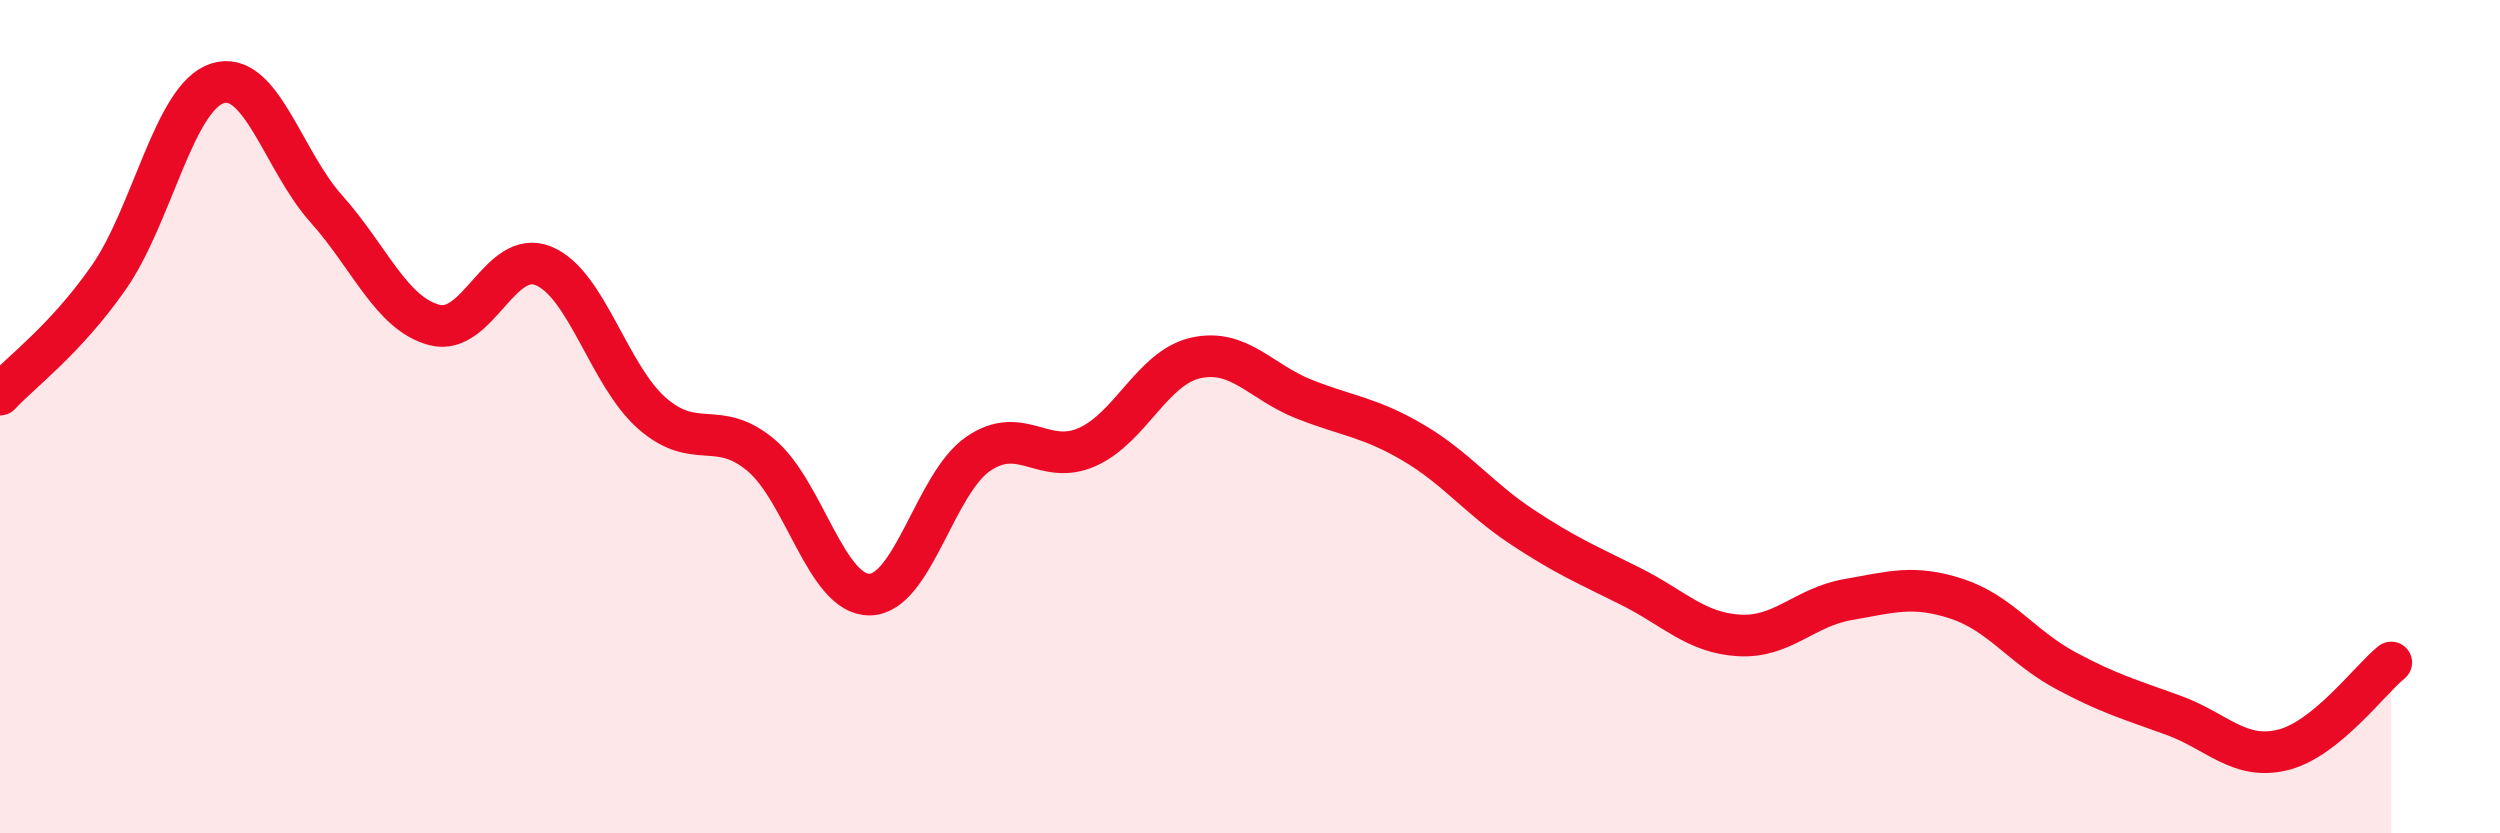 
    <svg width="60" height="20" viewBox="0 0 60 20" xmlns="http://www.w3.org/2000/svg">
      <path
        d="M 0,9.47 C 0.52,8.91 1.57,8.15 2.61,6.66 C 3.65,5.17 4.18,2.33 5.22,2 C 6.26,1.67 6.79,3.85 7.83,5.01 C 8.87,6.17 9.39,7.53 10.43,7.8 C 11.47,8.07 12,5.96 13.04,6.38 C 14.08,6.8 14.61,9.01 15.65,9.92 C 16.69,10.83 17.22,10.05 18.26,10.92 C 19.3,11.79 19.83,14.28 20.87,14.27 C 21.91,14.26 22.44,11.6 23.48,10.89 C 24.52,10.18 25.05,11.19 26.09,10.73 C 27.13,10.27 27.66,8.82 28.7,8.59 C 29.74,8.36 30.26,9.17 31.3,9.58 C 32.34,9.99 32.87,10.01 33.91,10.62 C 34.95,11.23 35.48,11.95 36.52,12.64 C 37.56,13.33 38.09,13.55 39.13,14.07 C 40.17,14.59 40.7,15.19 41.74,15.25 C 42.78,15.31 43.31,14.57 44.35,14.39 C 45.39,14.21 45.92,14.03 46.96,14.37 C 48,14.71 48.53,15.53 49.57,16.09 C 50.61,16.65 51.13,16.79 52.17,17.17 C 53.21,17.55 53.74,18.25 54.78,18 C 55.82,17.75 56.87,16.32 57.39,15.9L57.39 20L0 20Z"
        fill="#EB0A25"
        opacity="0.1"
        stroke-linecap="round"
        stroke-linejoin="round"
      />
      <path
        d="M 0,9.47 C 0.52,8.91 1.57,8.15 2.61,6.66 C 3.65,5.17 4.18,2.33 5.22,2 C 6.26,1.67 6.79,3.85 7.83,5.01 C 8.87,6.17 9.39,7.53 10.43,7.8 C 11.47,8.07 12,5.96 13.04,6.38 C 14.08,6.8 14.61,9.01 15.65,9.92 C 16.69,10.83 17.22,10.05 18.26,10.92 C 19.3,11.79 19.83,14.28 20.87,14.27 C 21.91,14.26 22.44,11.6 23.48,10.89 C 24.52,10.18 25.05,11.19 26.09,10.73 C 27.13,10.27 27.66,8.82 28.7,8.59 C 29.74,8.36 30.26,9.17 31.3,9.58 C 32.34,9.99 32.87,10.01 33.91,10.62 C 34.95,11.23 35.48,11.95 36.52,12.64 C 37.56,13.33 38.09,13.55 39.13,14.07 C 40.17,14.59 40.7,15.19 41.74,15.25 C 42.78,15.31 43.31,14.57 44.35,14.39 C 45.39,14.21 45.92,14.03 46.96,14.37 C 48,14.71 48.53,15.53 49.57,16.09 C 50.61,16.65 51.13,16.79 52.17,17.17 C 53.21,17.55 53.74,18.25 54.78,18 C 55.82,17.75 56.87,16.32 57.39,15.9"
        stroke="#EB0A25"
        stroke-width="1"
        fill="none"
        stroke-linecap="round"
        stroke-linejoin="round"
      />
    </svg>
  